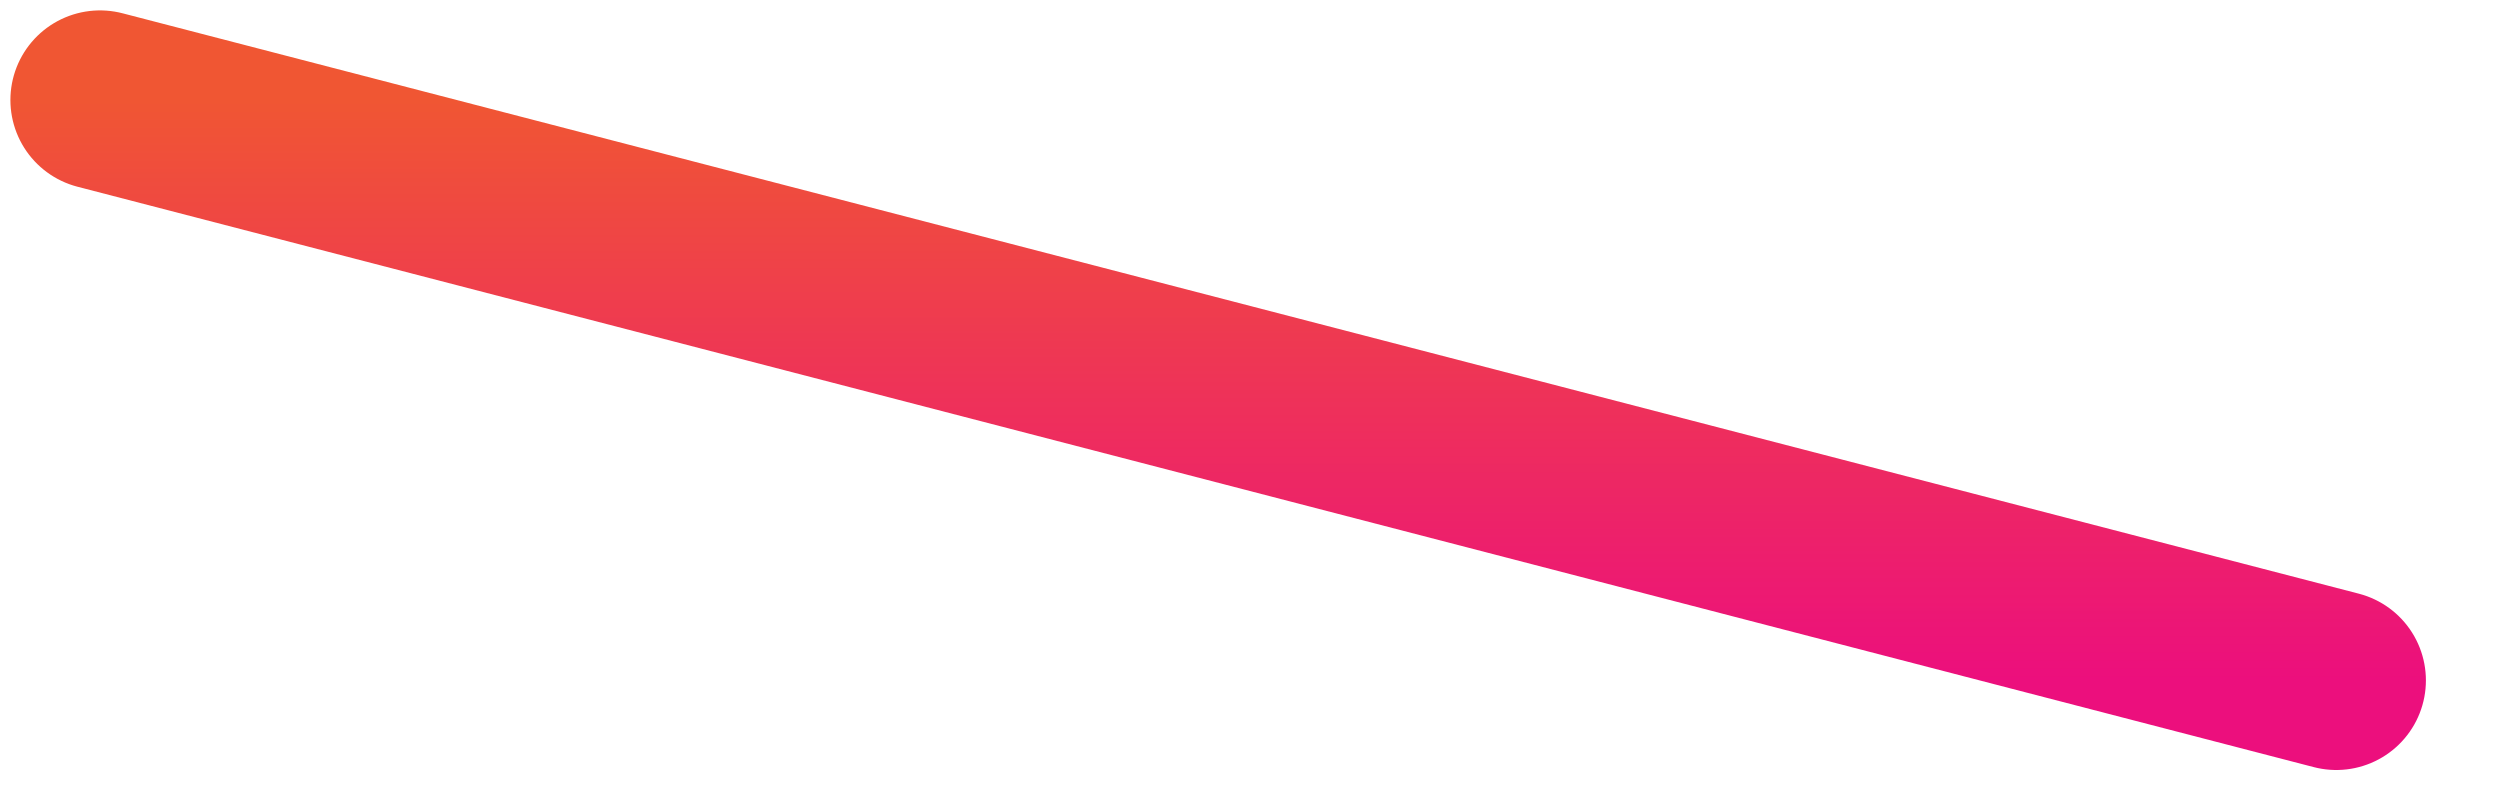 <?xml version="1.0" encoding="utf-8"?>
<svg xmlns="http://www.w3.org/2000/svg" fill="none" height="100%" overflow="visible" preserveAspectRatio="none" style="display: block;" viewBox="0 0 25 8" width="100%">
<path d="M1 1L23.363 6.804" id="Vector" stroke="url(#paint0_linear_0_1088)" stroke-linecap="round" stroke-width="1.792"/>
<defs>
<linearGradient gradientUnits="userSpaceOnUse" id="paint0_linear_0_1088" x1="12.182" x2="12.182" y1="1" y2="6.804">
<stop stop-color="#F05633"/>
<stop offset="1" stop-color="#EC0F7D"/>
</linearGradient>
</defs>
</svg>